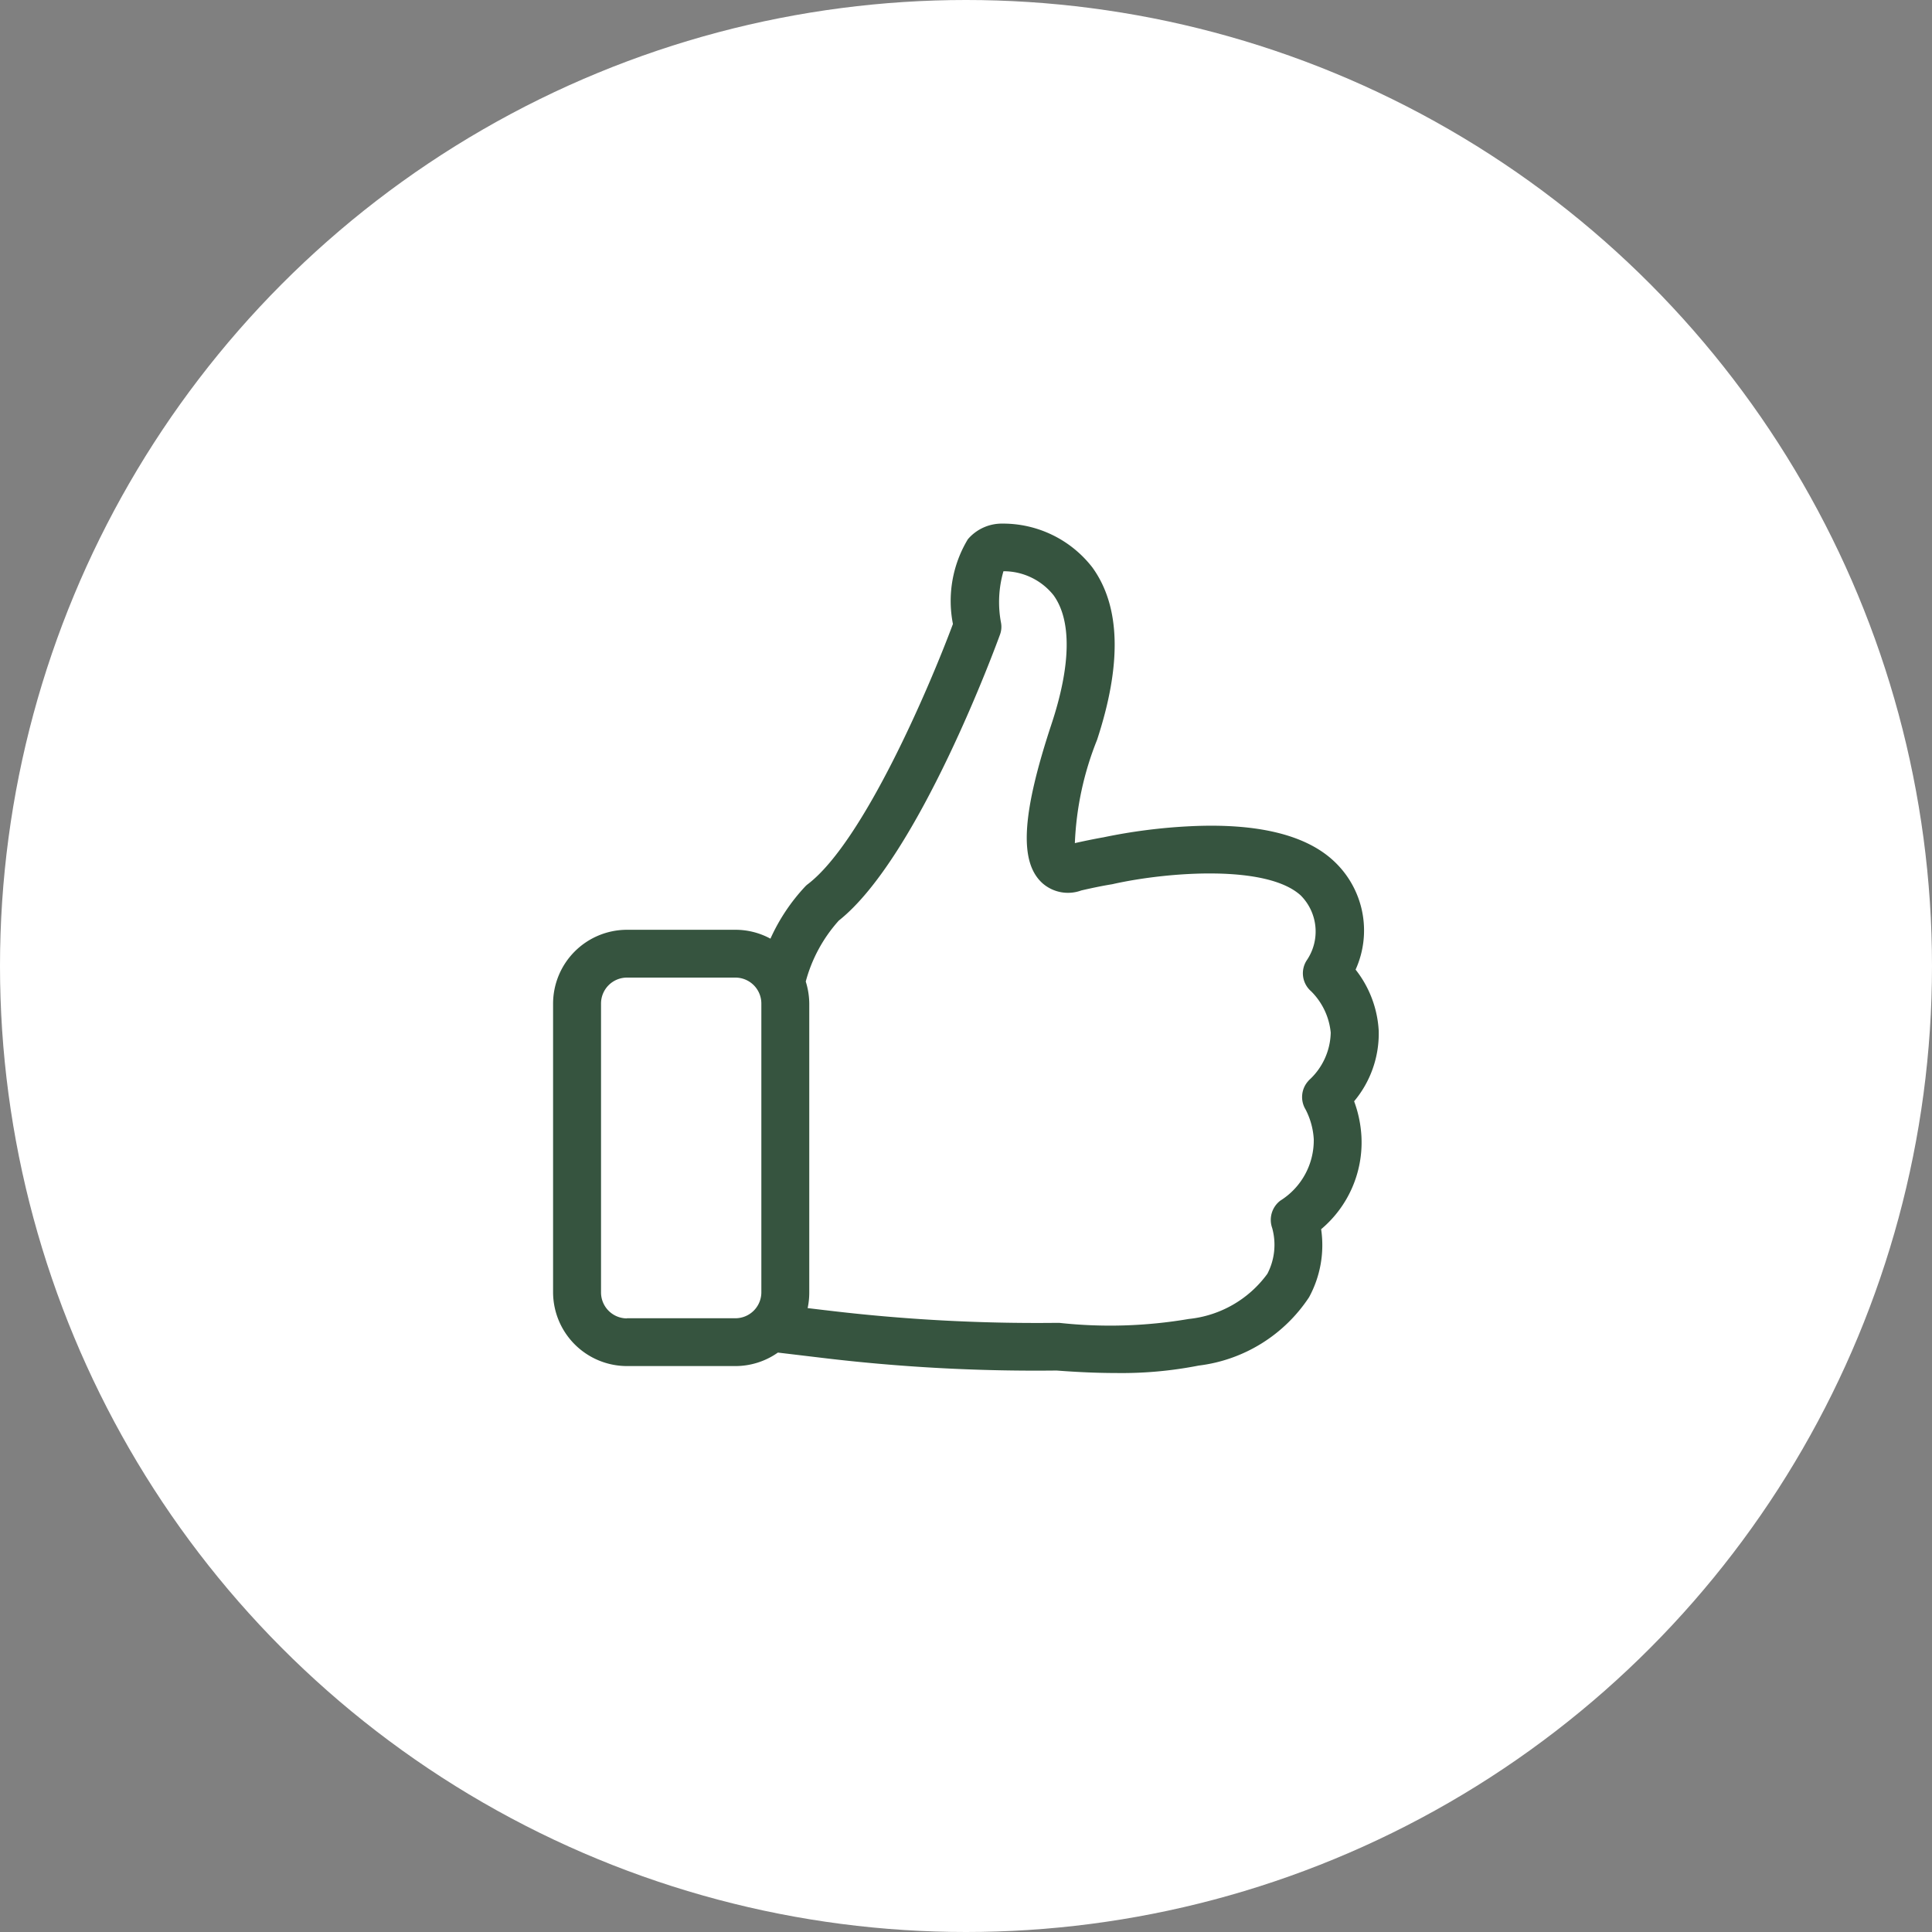 <svg xmlns="http://www.w3.org/2000/svg" width="55" height="55" viewBox="0 0 55 55">
  <rect x="0" y="0" width="55" height="55" fill="#808080" stroke="none"/>
  <g id="Group_513" data-name="Group 513" transform="translate(-1402 -4062)">
    <circle id="bg_circle" data-name="bg circle" cx="27.5" cy="27.5" r="27.5" transform="translate(1402 4062)" fill="#fff"/>
    <g id="Group_296" data-name="Group 296" transform="translate(1411.066 4076.906)">
      <path id="Path_144" data-name="Path 144" d="M29.483,16.445a3,3,0,0,0,.7-2.008,3.085,3.085,0,0,0-.658-1.74,2.7,2.7,0,0,0-.642-3.111c-.8-.733-2.17-1.062-4.062-.971a15.875,15.875,0,0,0-2.489.319h-.005c-.253.046-.521.1-.794.162a8.825,8.825,0,0,1,.632-2.939c.708-2.155.668-3.8-.132-4.907A3.216,3.216,0,0,0,19.463,0a1.27,1.27,0,0,0-.976.445,3.4,3.4,0,0,0-.425,2.413c-.668,1.791-2.539,6.181-4.123,7.4a.542.542,0,0,0-.081.071,5.434,5.434,0,0,0-.991,1.487,2.087,2.087,0,0,0-1-.253H8.779a2.106,2.106,0,0,0-2.1,2.1v8.22a2.106,2.106,0,0,0,2.1,2.1h3.086a2.1,2.1,0,0,0,1.214-.384l1.189.142a50.93,50.93,0,0,0,6.743.369c.6.046,1.168.071,1.695.071a11.35,11.35,0,0,0,2.352-.212A4.4,4.4,0,0,0,28.2,22.024a3.1,3.1,0,0,0,.344-1.937,3.227,3.227,0,0,0,1.148-2.625A3.417,3.417,0,0,0,29.483,16.445Zm-20.7,6.181a.739.739,0,0,1-.739-.739V13.663a.739.739,0,0,1,.739-.739h3.086a.739.739,0,0,1,.739.739v8.22a.739.739,0,0,1-.739.739H8.779Zm19.409-6.773a.68.68,0,0,0-.091.825,2.1,2.1,0,0,1,.233.845,2.024,2.024,0,0,1-.951,1.75.689.689,0,0,0-.233.779,1.786,1.786,0,0,1-.137,1.305,3.164,3.164,0,0,1-2.236,1.285,13.326,13.326,0,0,1-3.688.111h-.071a49.931,49.931,0,0,1-6.576-.359h-.005l-.511-.061a2.143,2.143,0,0,0,.046-.445V13.663a2.14,2.14,0,0,0-.1-.627,4.228,4.228,0,0,1,.941-1.735c2.271-1.8,4.492-7.876,4.588-8.139a.64.64,0,0,0,.03-.339A3.161,3.161,0,0,1,19.5,1.356a1.815,1.815,0,0,1,1.426.683c.516.713.5,1.988-.061,3.677-.85,2.575-.921,3.93-.248,4.527a1.1,1.1,0,0,0,1.1.2c.309-.071.6-.132.88-.177l.066-.015c1.553-.339,4.335-.546,5.3.334a1.455,1.455,0,0,1,.172,1.846.676.676,0,0,0,.121.88,1.916,1.916,0,0,1,.561,1.179A1.879,1.879,0,0,1,28.188,15.853Z" transform="translate(0)" fill="#36543f"/>
    </g>
  </g>
</svg>
